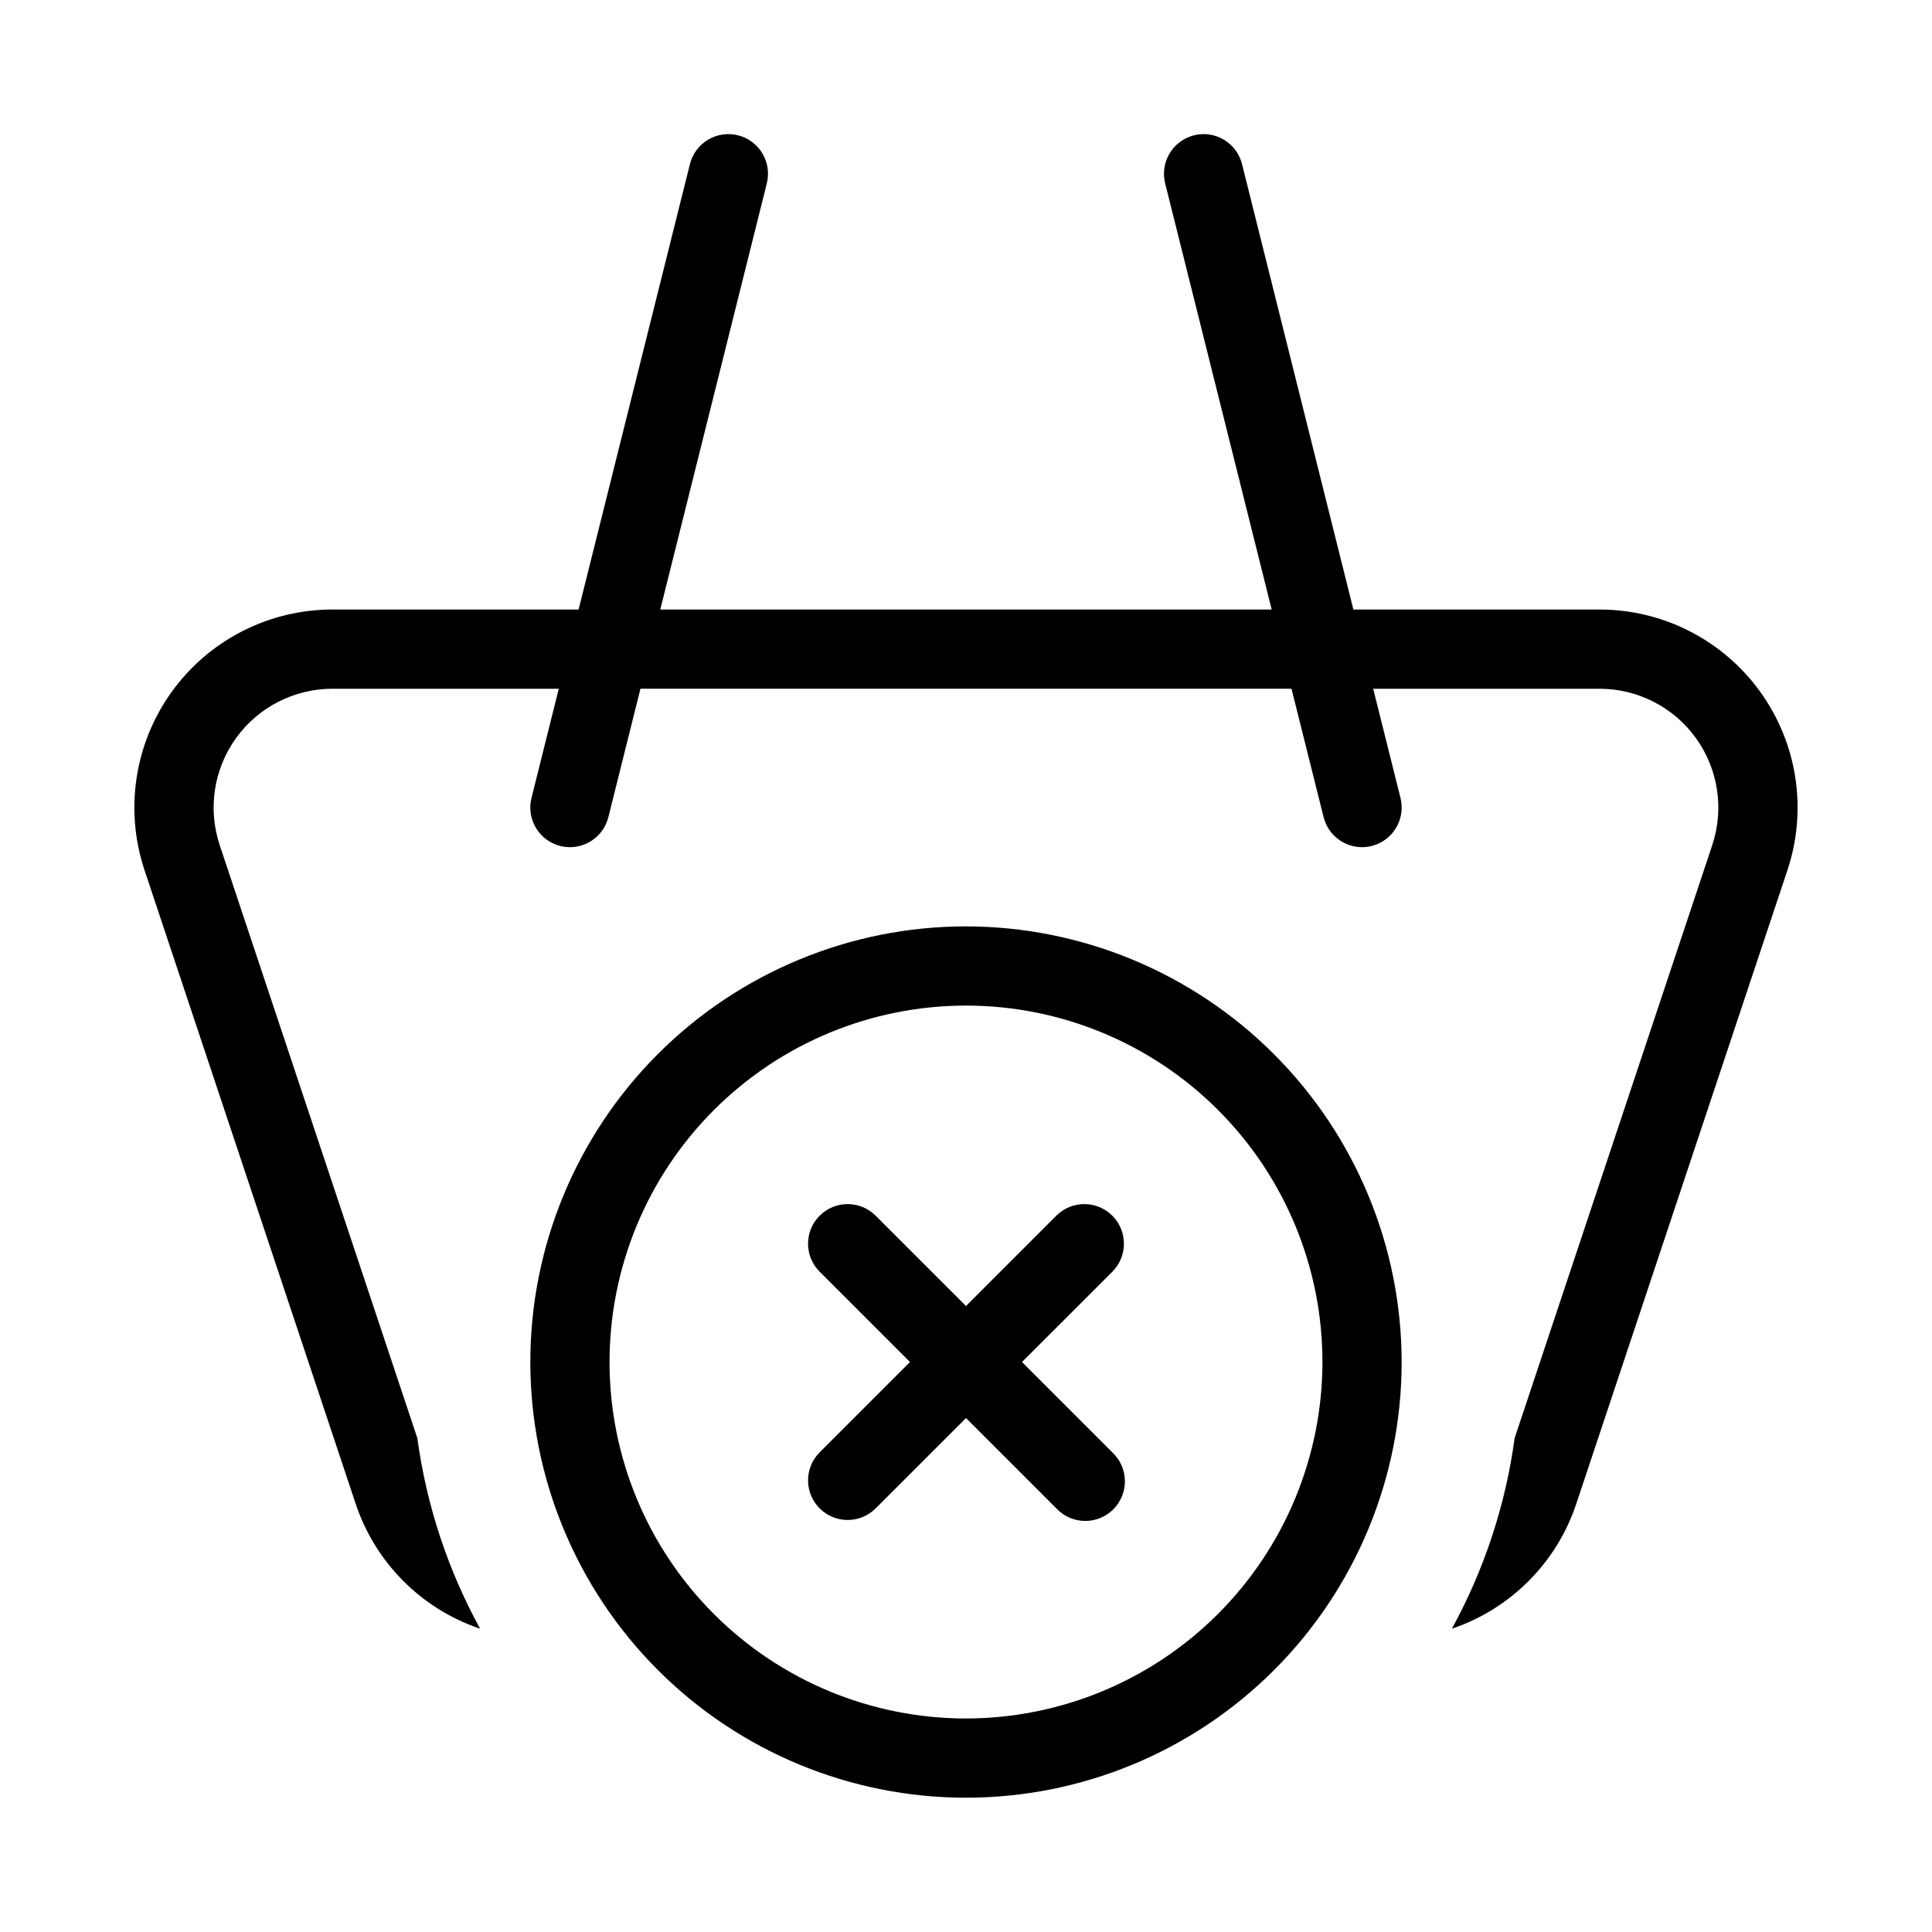 <?xml version="1.0" encoding="UTF-8"?>
<!-- Uploaded to: SVG Find, www.svgrepo.com, Generator: SVG Find Mixer Tools -->
<svg fill="#000000" width="800px" height="800px" version="1.1" viewBox="144 144 512 512" xmlns="http://www.w3.org/2000/svg">
 <path d="m400 389.5c-30.621 0-59.988 12.164-81.641 33.816-21.652 21.652-33.816 51.02-33.816 81.637 0 30.621 12.164 59.988 33.816 81.641s51.02 33.816 81.641 33.816 59.984-12.164 81.637-33.816c21.652-21.652 33.816-51.02 33.816-81.641-0.035-30.609-12.211-59.953-33.855-81.598-21.645-21.641-50.988-33.82-81.598-33.855zm0 209.92v-0.004c-25.055 0-49.082-9.953-66.797-27.668s-27.668-41.742-27.668-66.797c0-25.051 9.953-49.078 27.668-66.793 17.715-17.719 41.742-27.668 66.797-27.668 25.051 0 49.078 9.949 66.793 27.668 17.719 17.715 27.668 41.742 27.668 66.793-0.027 25.047-9.988 49.059-27.695 66.77-17.711 17.707-41.723 27.668-66.766 27.695zm38.91-118.53-24.07 24.062 24.066 24.066v0.004c2.027 1.953 3.18 4.641 3.203 7.457 0.027 2.816-1.082 5.523-3.07 7.512-1.992 1.992-4.699 3.098-7.516 3.074-2.816-0.023-5.5-1.18-7.457-3.203l-24.066-24.066-24.066 24.066h-0.004c-4.117 3.977-10.664 3.922-14.711-0.129-4.051-4.047-4.106-10.594-0.129-14.711l24.066-24.07-24.066-24.066c-3.977-4.117-3.922-10.664 0.129-14.711 4.047-4.051 10.594-4.106 14.711-0.129l24.07 24.066 24.066-24.066c4.117-3.977 10.664-3.922 14.711 0.129 4.051 4.047 4.106 10.594 0.129 14.711zm-91.699-288.27-28.23 112.91h162.03l-28.227-112.91c-0.684-2.707-0.262-5.574 1.172-7.969 1.434-2.394 3.758-4.121 6.469-4.797 2.707-0.676 5.57-0.246 7.961 1.195 2.391 1.441 4.109 3.773 4.777 6.484l29.5 118h65.23c16.871-0.004 32.715 8.109 42.582 21.797 9.863 13.684 12.547 31.281 7.211 47.285l-55.965 167.94c-5.199 15.578-17.402 27.82-32.961 33.074 8.594-15.672 14.23-32.793 16.633-50.504l52.371-157.15h-0.004c3.203-9.602 1.594-20.156-4.324-28.371-5.918-8.211-15.422-13.078-25.543-13.078h-59.984l7.238 28.945c1.398 5.625-2.023 11.32-7.648 12.73-0.832 0.203-1.684 0.305-2.543 0.309-4.816 0-9.02-3.281-10.188-7.957l-8.508-34.027h-172.53l-8.508 34.031v-0.004c-1.168 4.676-5.367 7.957-10.188 7.957-0.855-0.004-1.711-0.105-2.543-0.309-5.625-1.41-9.047-7.106-7.644-12.73l7.234-28.945h-59.98c-10.125 0-19.629 4.867-25.547 13.078-5.918 8.215-7.527 18.77-4.324 28.371l52.371 157.15c2.402 17.711 8.039 34.828 16.633 50.5-15.562-5.254-27.766-17.496-32.965-33.074l-55.965-167.94c-5.336-16.004-2.652-33.602 7.215-47.289 9.863-13.684 25.707-21.797 42.582-21.793h65.23l29.496-118c0.668-2.711 2.387-5.043 4.777-6.484 2.391-1.441 5.254-1.871 7.965-1.195 2.707 0.676 5.035 2.402 6.469 4.797 1.43 2.394 1.852 5.262 1.168 7.969z"/>
</svg>